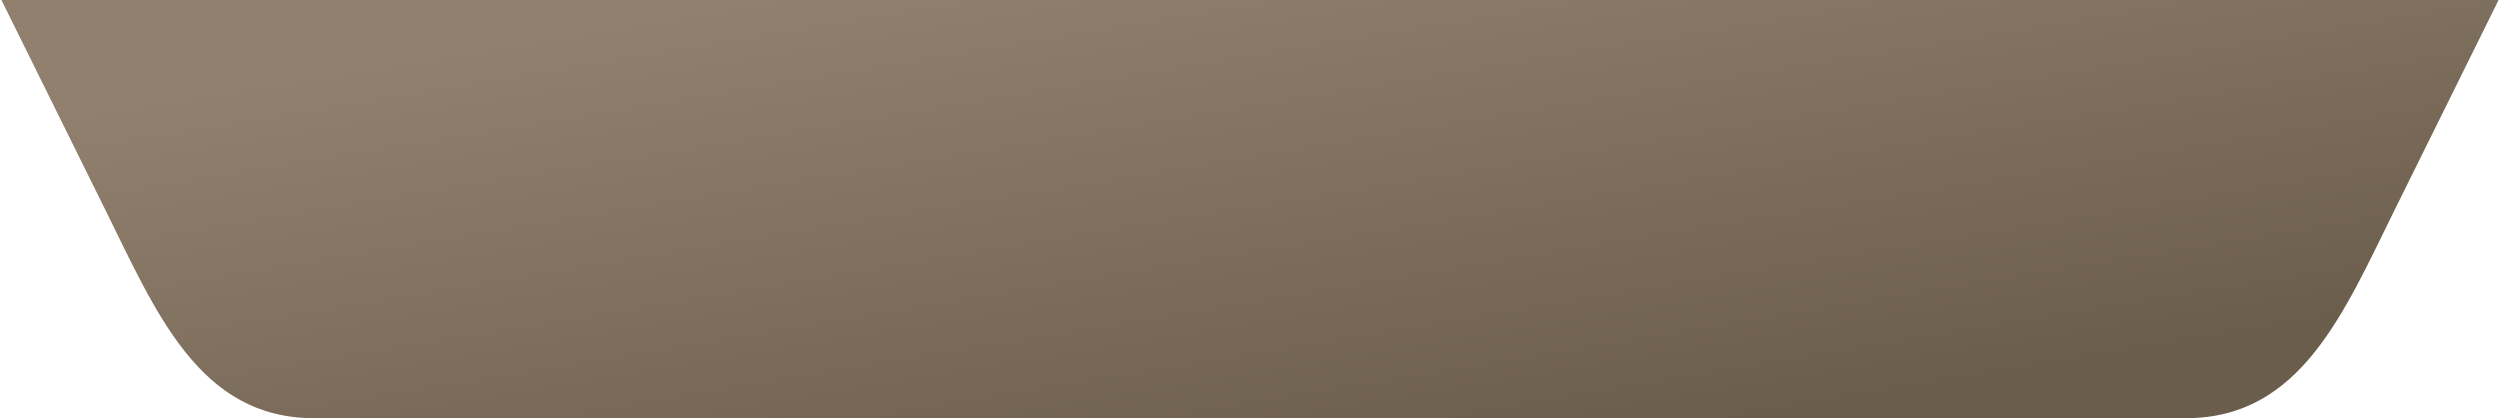 <?xml version="1.0" encoding="UTF-8"?>
<!DOCTYPE svg PUBLIC '-//W3C//DTD SVG 1.0//EN'
          'http://www.w3.org/TR/2001/REC-SVG-20010904/DTD/svg10.dtd'>
<svg height="46" stroke="#000" stroke-linecap="square" stroke-miterlimit="10" viewBox="0 0 274.93 46.04" width="275" xmlns="http://www.w3.org/2000/svg" xmlns:xlink="http://www.w3.org/1999/xlink"
><g
  ><defs
    ><linearGradient gradientTransform="matrix(1 0 0 -1 -444.253 595.089)" gradientUnits="userSpaceOnUse" id="a" spreadMethod="pad" x1="576.53" x2="586.91" y1="603.53" y2="540.61"
      ><stop offset="0%" stop-color="#92806E"
        /><stop offset="100%" stop-color="#6B5D4C"
      /></linearGradient
    ></defs
    ><g fill="url(#a)" stroke="url(#a)" stroke-linecap="butt" stroke-miterlimit="2.61" stroke-width="2"
    ><path d="M34.42 46.04c-12.66 0-17.4-11.67-23.02-23.02L0 0H274.93l-11.4 23.02c-5.62 11.35-10.36 23.02-23.02 23.02Zm0 0" stroke="none"
    /></g
  ></g
></svg
>
